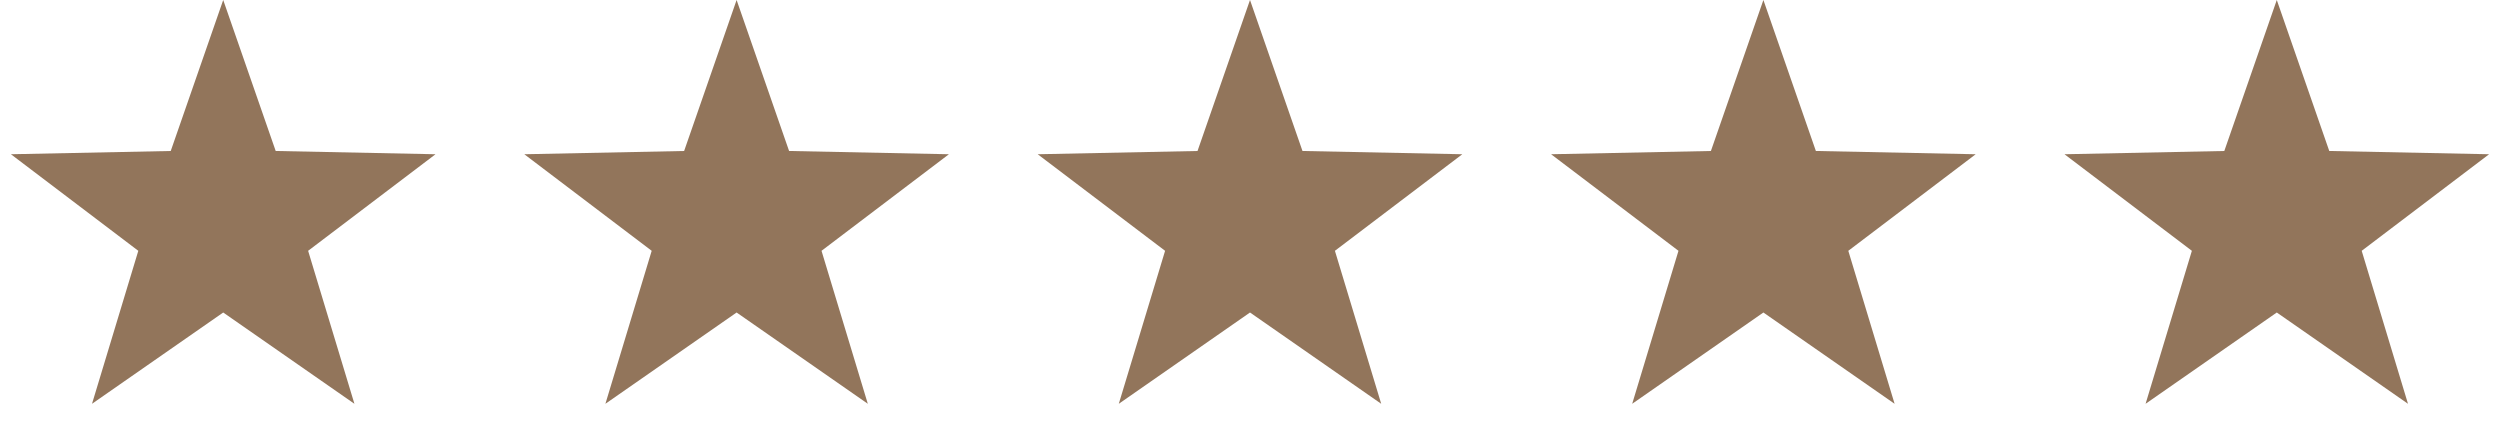 <svg xmlns="http://www.w3.org/2000/svg" width="112" height="20" viewBox="0 0 112 20" fill="none"><path d="M10 0L12.351 6.764L19.511 6.91L13.804 11.236L15.878 18.09L10 14L4.122 18.09L6.196 11.236L0.489 6.91L7.649 6.764L10 0Z" fill="#92755B"></path><path d="M33 0L35.351 6.764L42.511 6.91L36.804 11.236L38.878 18.09L33 14L27.122 18.09L29.196 11.236L23.489 6.91L30.649 6.764L33 0Z" fill="#92755B"></path><path d="M56 0L58.351 6.764L65.511 6.91L59.804 11.236L61.878 18.09L56 14L50.122 18.09L52.196 11.236L46.489 6.91L53.649 6.764L56 0Z" fill="#92755B"></path><path d="M79 0L81.351 6.764L88.511 6.91L82.804 11.236L84.878 18.09L79 14L73.122 18.09L75.196 11.236L69.489 6.91L76.649 6.764L79 0Z" fill="#92755B"></path><path d="M102 0L104.351 6.764L111.511 6.91L105.804 11.236L107.878 18.09L102 14L96.122 18.09L98.196 11.236L92.489 6.91L99.649 6.764L102 0Z" fill="#92755B"></path></svg>